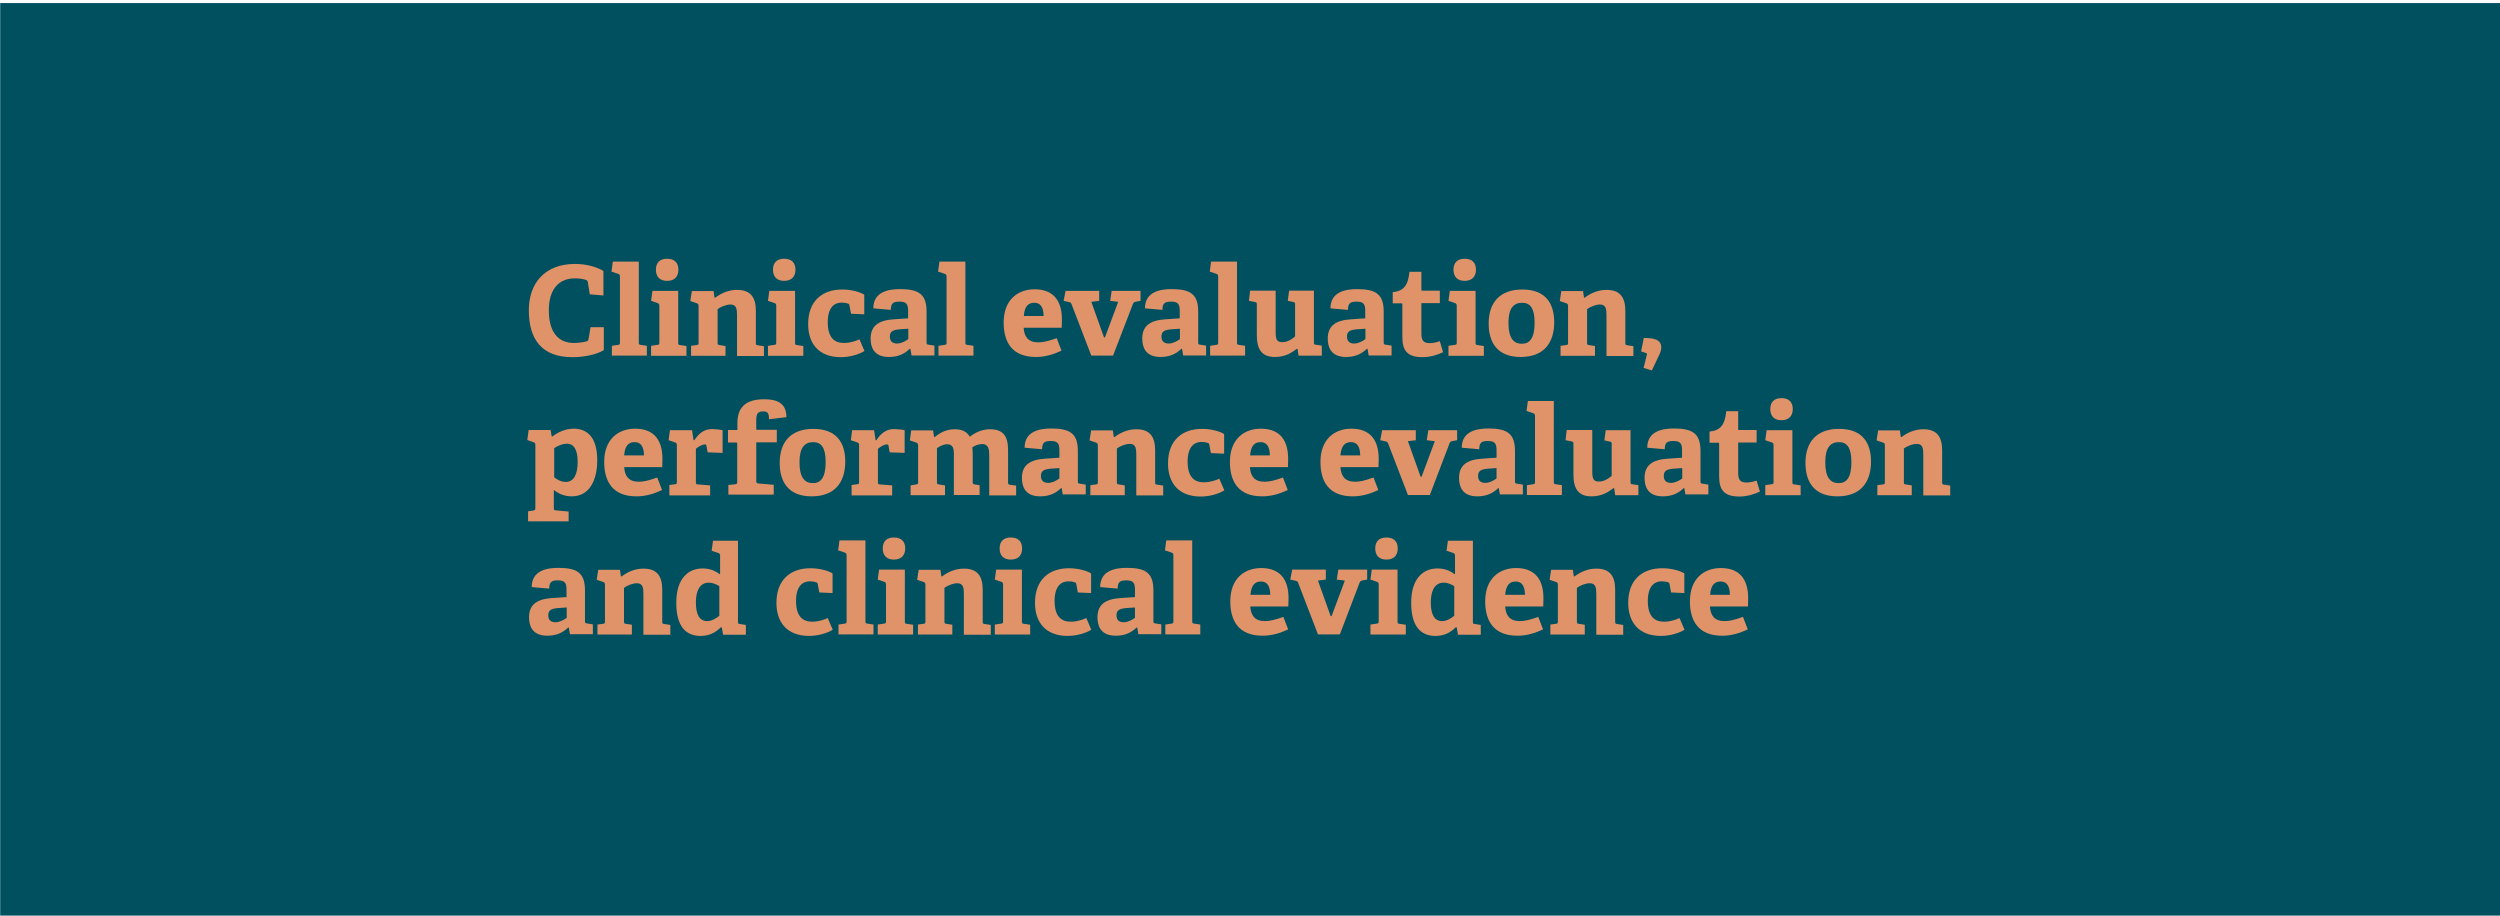 <?xml version="1.0" encoding="UTF-8"?>
<!-- Generator: Adobe Illustrator 28.2.0, SVG Export Plug-In . SVG Version: 6.00 Build 0)  -->
<svg xmlns="http://www.w3.org/2000/svg" xmlns:xlink="http://www.w3.org/1999/xlink" version="1.1" id="Lager_1" x="0px" y="0px" viewBox="0 0 1300.5 476.3" style="enable-background:new 0 0 1300.5 476.3;" xml:space="preserve">
<style type="text/css">
	.st0{fill:#005060;}
	.st1{enable-background:new    ;}
	.st2{fill:#E09368;}
</style>
<rect x="0.1" y="1.6" class="st0" width="1301.2" height="474.9"></rect>
<g>
	<g class="st1">
		<path class="st2" d="M314,182.2c-3.8,2.3-10.3,3.6-16.2,3.6c-16.1,0-22.7-9.4-22.7-24.4c0-13.8,8-24.1,24.1-24.1    c5.4,0,11.1,1.4,14.7,3.7v12.7l-7.1-0.6l-1-6.3c-0.1-0.6-0.4-1-1-1.2c-1.4-0.5-3.6-0.8-5.8-0.8c-8.2,0-13.5,5.6-13.5,16.6    c0,11.5,5,17,13,17c2.1,0,4.8-0.3,6.5-0.8c0.8-0.2,1-0.4,1.2-1.4l1-6h6.9V182.2z"></path>
		<path class="st2" d="M318.3,185v-5.1l3.2-0.5c0.9-0.1,1-0.3,1-1.3v-34.2c0-0.7-0.2-1.2-0.8-1.4l-3.6-1.2l0.7-5.2h13.5v42    c0,1,0.1,1.2,1,1.3l3.2,0.5v5.1H318.3z"></path>
		<path class="st2" d="M338.7,185v-5.1l3.3-0.5c0.9-0.1,1-0.3,1-1.3v-19c0-0.7-0.2-1.2-0.8-1.4l-3.5-1.2l0.7-5.2h13.4v26.9    c0,1,0.1,1.2,1,1.3l3.3,0.5v5.1H338.7z M347,146.1c-3.7,0-5.8-2.1-5.8-5.8s2.1-5.7,5.8-5.7c3.8,0,5.9,2,5.9,5.7    S350.8,146.1,347,146.1z"></path>
		<path class="st2" d="M383.4,185v-20.9c0-3.1-0.2-5.7-3.4-5.7c-2.4,0-5.4,1.4-6.7,2.4v17.4c0,1,0.1,1.2,1,1.3l3.1,0.5v5.1h-17.9    v-5.2l2.9-0.4c0.9-0.1,1-0.3,1-1.3v-19c0-0.7-0.2-1.2-0.8-1.4l-3.5-1.2l0.8-5.2h11.3l0.5,3.4l0.3,0.1c3.2-2.4,7-4.1,11.4-4.1    c7.1,0,9.8,3.9,9.8,11v16.5c0,1,0.1,1.2,1,1.3l3.2,0.5v5.1H383.4z"></path>
		<path class="st2" d="M399.5,185v-5.1l3.3-0.5c0.9-0.1,1-0.3,1-1.3v-19c0-0.7-0.2-1.2-0.8-1.4l-3.5-1.2l0.7-5.2h13.4v26.9    c0,1,0.1,1.2,1,1.3l3.3,0.5v5.1H399.5z M407.9,146.1c-3.7,0-5.8-2.1-5.8-5.8s2.1-5.7,5.8-5.7c3.8,0,5.9,2,5.9,5.7    S411.6,146.1,407.9,146.1z"></path>
		<path class="st2" d="M449.7,182.6c-3,1.8-7.6,3.2-12.3,3.2c-11.7,0-17-7.3-17-17.2c0-12.1,7.4-18,17.7-18c5,0,9.5,1.4,11.5,2.7    v10.2l-6.9-0.3l-0.8-4.3c-0.1-0.5-0.2-0.8-0.8-1c-0.8-0.3-2-0.5-3.3-0.5c-3.9,0-7.2,2.7-7.2,10.2c0,8.4,3.8,10.8,8.4,10.8    c3.2,0,6.2-1,8.1-1.9L449.7,182.6z"></path>
		<path class="st2" d="M474.2,185l-0.6-3.5l-0.3-0.1c-2.5,2.4-5.7,4.3-10.9,4.3c-8.2,0-9.5-5.6-9.5-9.6c0-6.5,4-9.5,12.1-10l7.4-0.5    v-3.6c0-3-0.3-5.1-4.3-5.1c-3.1,0-4.7,0.5-4.7,4.3l-9.1-0.8c0-8.7,8-10,13.9-10c9.8,0,13.8,2.7,13.8,11.7V178c0,1,0.1,1.2,1,1.3    l3.1,0.5v5.1H474.2z M472.5,171l-4.4,0.3c-3.8,0.3-5.2,1.2-5.2,3.8s1.6,3.6,3.7,3.6c2.2,0,4.4-1.2,5.9-2.3V171z"></path>
		<path class="st2" d="M488.2,185v-5.1l3.2-0.5c0.9-0.1,1-0.3,1-1.3v-34.2c0-0.7-0.2-1.2-0.8-1.4l-3.6-1.2l0.7-5.2h13.5v42    c0,1,0.1,1.2,1,1.3l3.2,0.5v5.1H488.2z"></path>
		<path class="st2" d="M552.2,182.4c-4,1.9-8.4,3.3-13.3,3.3c-12.5,0-16.8-7.8-16.8-17.9c0-11.7,7.2-17.3,16.1-17.3    c8.5,0,14.2,4.5,14.2,15.7c0,0.8-0.1,3-0.1,4.3h-19.8c0.3,4.6,2.3,7.6,7.6,7.6c2.5,0,5.2-0.6,9.6-2.2L552.2,182.4z M542.9,164.4    c-0.1-5.4-2.2-6.9-4.9-6.9c-2.8,0-5.1,1.6-5.4,6.9H542.9z"></path>
		<path class="st2" d="M567.7,185l-10.3-26.8c-0.3-0.8-0.6-0.9-1.4-1.1l-2.7-0.6l1-5.2h17.5v5.2l-4.1,0.5l6.6,18.5h0.5l6.9-18.5    l-4.2-0.5l0.8-5.2h15v5.2l-2.3,0.4c-0.8,0.2-1.3,0.3-1.6,1.1L579,185H567.7z"></path>
		<path class="st2" d="M615.5,185l-0.6-3.5l-0.3-0.1c-2.5,2.4-5.7,4.3-10.9,4.3c-8.2,0-9.5-5.6-9.5-9.6c0-6.5,4-9.5,12.1-10l7.4-0.5    v-3.6c0-3-0.3-5.1-4.3-5.1c-3.1,0-4.7,0.5-4.7,4.3l-9.1-0.8c0-8.7,8-10,13.9-10c9.8,0,13.8,2.7,13.8,11.7V178c0,1,0.1,1.2,1,1.3    l3.1,0.5v5.1H615.5z M613.8,171l-4.4,0.3c-3.8,0.3-5.2,1.2-5.2,3.8s1.6,3.6,3.7,3.6c2.2,0,4.4-1.2,5.9-2.3V171z"></path>
		<path class="st2" d="M629.5,185v-5.1l3.2-0.5c0.9-0.1,1-0.3,1-1.3v-34.2c0-0.7-0.2-1.2-0.8-1.4l-3.6-1.2l0.7-5.2h13.5v42    c0,1,0.1,1.2,1,1.3l3.2,0.5v5.1H629.5z"></path>
		<path class="st2" d="M675.5,185l-0.5-3.5l-0.3-0.1c-2.7,2-6,4.3-11.5,4.3c-6.8,0-9.4-3.9-9.4-11.4v-15.8c0-1-0.1-1.2-1-1.4    l-3.1-0.6l0.6-5.3h13.3v21.4c0,3.9,0.6,5.4,3.4,5.4c2.8,0,5.2-1.6,6.7-3v-16.6c0-1-0.1-1.1-1-1.3l-2.8-0.6l0.7-5.3h12.9v26.9    c0,0.8,0.1,1.2,0.9,1.2l3.2,0.5v5.2H675.5z"></path>
		<path class="st2" d="M712,185l-0.6-3.5l-0.3-0.1c-2.5,2.4-5.7,4.3-10.9,4.3c-8.2,0-9.5-5.6-9.5-9.6c0-6.5,4-9.5,12.1-10l7.4-0.5    v-3.6c0-3-0.3-5.1-4.3-5.1c-3.1,0-4.7,0.5-4.7,4.3l-9.1-0.8c0-8.7,8-10,13.9-10c9.8,0,13.8,2.7,13.8,11.7V178c0,1,0.1,1.2,1,1.3    l3.1,0.5v5.1H712z M710.3,171l-4.4,0.3c-3.8,0.3-5.2,1.2-5.2,3.8s1.6,3.6,3.7,3.6c2.2,0,4.4-1.2,5.9-2.3V171z"></path>
		<path class="st2" d="M750.7,183.2c-2.8,1.4-6.9,2.6-10.6,2.6c-7.7,0-10.6-3.1-10.6-10.4v-17c0-0.4,0-0.6-0.5-0.6h-4.5v-5.8    c5.7-0.6,8-3.5,8.7-10.6h6.2v9.2c0,0.5,0,0.6,0.5,0.6h9.1v6.5h-9.6v15.5c0,3.8,0.9,5.3,4.4,5.3c1.8,0,3.7-0.5,5.2-1L750.7,183.2z"></path>
		<path class="st2" d="M753.5,185v-5.1l3.3-0.5c0.9-0.1,1-0.3,1-1.3v-19c0-0.7-0.2-1.2-0.8-1.4l-3.5-1.2l0.7-5.2h13.4v26.9    c0,1,0.1,1.2,1,1.3l3.3,0.5v5.1H753.5z M761.9,146.1c-3.7,0-5.8-2.1-5.8-5.8s2.1-5.7,5.8-5.7c3.8,0,5.9,2,5.9,5.7    S765.6,146.1,761.9,146.1z"></path>
		<path class="st2" d="M774.4,168.3c0-10.7,5.6-17.7,17.5-17.7c12,0,16.6,7.1,16.6,17c0,11-5.6,18.1-17.5,18.1    C779.2,185.7,774.4,178.5,774.4,168.3z M798.3,167.9c0-7.6-2.3-10.4-6.5-10.4c-4.3,0-7.1,2.7-7.1,10.4c0,7.8,2.5,10.9,6.9,10.9    C795.7,178.9,798.3,176,798.3,167.9z"></path>
		<path class="st2" d="M835.7,185v-20.9c0-3.1-0.2-5.7-3.4-5.7c-2.4,0-5.4,1.4-6.7,2.4v17.4c0,1,0.1,1.2,1,1.3l3.1,0.5v5.1h-17.9    v-5.2l2.9-0.4c0.9-0.1,1-0.3,1-1.3v-19c0-0.7-0.2-1.2-0.8-1.4l-3.5-1.2l0.8-5.2h11.3l0.5,3.4l0.3,0.1c3.2-2.4,7-4.1,11.4-4.1    c7.1,0,9.8,3.9,9.8,11v16.5c0,1,0.1,1.2,1,1.3l3.2,0.5v5.1H835.7z"></path>
		<path class="st2" d="M855,191.4l1.7-6.9c0.1-0.5,0.1-0.6-0.3-0.8l-2.7-0.9l1.4-7c5,0.1,9.1,0.6,9.1,5c0,1.4-0.7,3.2-1.4,4.5    l-3.5,7.4L855,191.4z"></path>
	</g>
	<g class="st1">
		<path class="st2" d="M274.7,271.2V266l2.6-0.4c0.9-0.1,1.2-0.4,1.2-1.4v-32.7c0-0.7-0.2-1.2-0.8-1.4l-3.4-1.2l0.7-5.2h11.4    l0.6,3.3l0.3,0.1c3.1-2.5,7.3-4.1,11-4.1c7.3,0,12.4,4.5,12.4,16.6c0,7.8-2.7,18.6-13.3,18.6c-3.4,0-6.5-1.1-9.3-3.3v9.3    c0,1,0.1,1.2,1,1.3l6.7,0.6v5.1H274.7z M288.2,248.2c1.4,1.2,3.7,2.5,6.1,2.5c4.3,0,6.2-4.1,6.2-10.5c0-6.7-2.3-9.4-5.5-9.4    c-2.7,0-5.3,1.4-6.7,2.3V248.2z"></path>
		<path class="st2" d="M344.4,254.9c-4,1.9-8.4,3.3-13.3,3.3c-12.5,0-16.8-7.8-16.8-17.9c0-11.7,7.2-17.3,16.1-17.3    c8.5,0,14.2,4.5,14.2,15.7c0,0.8-0.1,3-0.1,4.3h-19.8c0.3,4.6,2.3,7.6,7.6,7.6c2.5,0,5.2-0.6,9.6-2.2L344.4,254.9z M335,236.9    c-0.1-5.4-2.2-6.9-4.9-6.9c-2.8,0-5.1,1.6-5.4,6.9H335z"></path>
		<path class="st2" d="M348.2,257.5v-5.2l2.9-0.4c0.9-0.1,1-0.3,1-1.3v-19c0-0.7-0.2-1.2-0.8-1.4l-3.5-1.2l0.7-5.2H360l0.8,5.2h0.4    c2.1-3.3,5-5.8,9.1-5.8c1.5,0,4.5,0.3,5.6,0.6v11.8l-7.8-0.3l-0.6-3.4c-0.1-0.6-0.3-0.7-0.8-0.7c-1.7,0-3.7,1.4-4.7,2.3v17.2    c0,1,0.1,1.2,1,1.3l6.4,0.5v5.2H348.2z"></path>
		<path class="st2" d="M378.9,257.5v-5.2l3.6-0.4c0.9-0.1,1-0.4,1-1.4v-19.7c0-0.4,0-0.6-0.5-0.6h-4.3v-6.5h4.9v-3.6    c0-8.7,4.9-12.4,13.9-12.4c6,0,11.6,1.5,11.6,9.3l-9.1,1.1c0.1-3.3-0.8-4.1-3-4.1c-3.2,0-3.6,1.7-3.6,4.9v4.1c0,0.5,0,0.6,0.5,0.6    h10.2v6.5h-10.7v20.1c0,1,0.2,1.2,1.2,1.3l7.9,0.7v5.1H378.9z"></path>
		<path class="st2" d="M405.6,240.8c0-10.7,5.6-17.7,17.5-17.7c12,0,16.6,7.1,16.6,17c0,11-5.6,18.1-17.5,18.1    C410.4,258.2,405.6,251,405.6,240.8z M429.5,240.4c0-7.6-2.3-10.4-6.5-10.4c-4.3,0-7.1,2.7-7.1,10.4c0,7.8,2.5,10.9,6.9,10.9    C426.9,251.4,429.5,248.5,429.5,240.4z"></path>
		<path class="st2" d="M443,257.5v-5.2l2.9-0.4c0.9-0.1,1-0.3,1-1.3v-19c0-0.7-0.2-1.2-0.8-1.4l-3.5-1.2l0.7-5.2h11.4l0.8,5.2h0.4    c2.1-3.3,5-5.8,9.1-5.8c1.5,0,4.5,0.3,5.6,0.6v11.8l-7.8-0.3l-0.6-3.4c-0.1-0.6-0.3-0.7-0.8-0.7c-1.7,0-3.7,1.4-4.7,2.3v17.2    c0,1,0.1,1.2,1,1.3l6.4,0.5v5.2H443z"></path>
		<path class="st2" d="M514.6,257.5v-20.9c0-2.5-0.3-5.6-3.6-5.6c-1.8,0-3.6,0.6-5.2,1.7c0.1,1,0.2,2.1,0.2,3.2v14.7    c0,1.1,0.1,1.2,1,1.4l2.6,0.4v5.1h-13.4v-21.2c0-2.4-0.2-5.2-3.4-5.2c-1.9,0-4.1,1-5.4,2.1v17.5c0,1.1,0.1,1.1,1,1.3l3.2,0.5v5.1    h-17.9v-5.1l2.9-0.5c0.9-0.1,1-0.3,1-1.3v-19c0-0.7-0.2-1.2-0.8-1.4l-3.5-1.2l0.7-5.2h11.4l0.5,3.4l0.3,0.1    c2.9-2.4,6.2-4.1,10.4-4.1c3.2,0,6.1,0.8,7.9,3.9c2.1-1.7,5.9-3.9,10.4-3.9c6.9,0,9.5,3.4,9.5,10.9v16.6c0,1,0.1,1.2,1,1.4    l3.2,0.4v5.1H514.6z"></path>
		<path class="st2" d="M552.9,257.5l-0.6-3.5l-0.3-0.1c-2.5,2.4-5.7,4.3-10.9,4.3c-8.2,0-9.5-5.6-9.5-9.6c0-6.5,4-9.5,12.1-10    l7.4-0.5v-3.6c0-3-0.3-5.1-4.3-5.1c-3.1,0-4.7,0.5-4.7,4.3l-9.1-0.8c0-8.7,8-10,13.9-10c9.8,0,13.8,2.7,13.8,11.7v15.7    c0,1,0.1,1.2,1,1.3l3.1,0.5v5.1H552.9z M551.1,243.5l-4.4,0.3c-3.8,0.3-5.2,1.2-5.2,3.8s1.6,3.6,3.7,3.6c2.2,0,4.4-1.2,5.9-2.3    V243.5z"></path>
		<path class="st2" d="M591.1,257.5v-20.9c0-3.1-0.2-5.7-3.4-5.7c-2.4,0-5.4,1.4-6.7,2.4v17.4c0,1,0.1,1.2,1,1.3l3.1,0.5v5.1h-17.9    v-5.2l2.9-0.4c0.9-0.1,1-0.3,1-1.3v-19c0-0.7-0.2-1.2-0.8-1.4l-3.5-1.2l0.8-5.2h11.3l0.5,3.4l0.3,0.1c3.2-2.4,7-4.1,11.4-4.1    c7.1,0,9.8,3.9,9.8,11v16.5c0,1,0.1,1.2,1,1.3l3.2,0.5v5.1H591.1z"></path>
		<path class="st2" d="M636.9,255.1c-3,1.8-7.6,3.2-12.3,3.2c-11.7,0-17-7.3-17-17.2c0-12.1,7.4-18,17.7-18c5.1,0,9.5,1.4,11.5,2.7    V236l-6.9-0.3l-0.8-4.3c-0.1-0.5-0.2-0.8-0.8-1c-0.8-0.3-2-0.5-3.3-0.5c-3.9,0-7.2,2.7-7.2,10.2c0,8.4,3.8,10.8,8.4,10.8    c3.2,0,6.2-1,8.1-1.9L636.9,255.1z"></path>
		<path class="st2" d="M669.9,254.9c-4,1.9-8.4,3.3-13.3,3.3c-12.5,0-16.8-7.8-16.8-17.9c0-11.7,7.2-17.3,16.1-17.3    c8.5,0,14.2,4.5,14.2,15.7c0,0.8-0.1,3-0.1,4.3h-19.8c0.3,4.6,2.3,7.6,7.6,7.6c2.5,0,5.2-0.6,9.6-2.2L669.9,254.9z M660.6,236.9    c-0.1-5.4-2.2-6.9-4.9-6.9c-2.8,0-5,1.6-5.4,6.9H660.6z"></path>
		<path class="st2" d="M717,254.9c-4,1.9-8.4,3.3-13.3,3.3c-12.5,0-16.8-7.8-16.8-17.9c0-11.7,7.2-17.3,16.1-17.3    c8.5,0,14.2,4.5,14.2,15.7c0,0.8-0.1,3-0.1,4.3h-19.8c0.3,4.6,2.3,7.6,7.6,7.6c2.5,0,5.2-0.6,9.6-2.2L717,254.9z M707.6,236.9    c-0.1-5.4-2.2-6.9-4.9-6.9c-2.8,0-5,1.6-5.4,6.9H707.6z"></path>
		<path class="st2" d="M732.4,257.5l-10.3-26.8c-0.3-0.8-0.6-0.9-1.4-1.1l-2.7-0.6l1-5.2h17.5v5.2l-4.1,0.5l6.6,18.5h0.5l6.9-18.5    l-4.2-0.5l0.8-5.2h15v5.2l-2.3,0.4c-0.8,0.2-1.3,0.3-1.6,1.1l-10.3,27H732.4z"></path>
		<path class="st2" d="M780.3,257.5l-0.6-3.5l-0.3-0.1c-2.5,2.4-5.7,4.3-10.9,4.3c-8.2,0-9.5-5.6-9.5-9.6c0-6.5,4-9.5,12.1-10    l7.4-0.5v-3.6c0-3-0.3-5.1-4.3-5.1c-3.1,0-4.7,0.5-4.7,4.3l-9.1-0.8c0-8.7,8-10,13.9-10c9.8,0,13.8,2.7,13.8,11.7v15.7    c0,1,0.1,1.2,1,1.3l3.1,0.5v5.1H780.3z M778.5,243.5l-4.4,0.3c-3.8,0.3-5.2,1.2-5.2,3.8s1.6,3.6,3.7,3.6c2.2,0,4.4-1.2,5.9-2.3    V243.5z"></path>
		<path class="st2" d="M794.3,257.5v-5.1l3.2-0.5c0.9-0.1,1-0.3,1-1.3v-34.2c0-0.7-0.2-1.2-0.8-1.4l-3.6-1.2l0.7-5.2h13.5v42    c0,1,0.1,1.2,1,1.3l3.2,0.5v5.1H794.3z"></path>
		<path class="st2" d="M840.2,257.5l-0.5-3.5l-0.3-0.1c-2.7,2-6,4.3-11.5,4.3c-6.8,0-9.4-3.9-9.4-11.4V231c0-1-0.1-1.2-1-1.4    l-3.1-0.6l0.6-5.3h13.3v21.4c0,3.9,0.6,5.4,3.4,5.4c2.8,0,5.2-1.6,6.7-3V231c0-1-0.1-1.1-1-1.3l-2.8-0.6l0.7-5.3h12.9v26.9    c0,0.8,0.1,1.2,0.9,1.2l3.2,0.5v5.2H840.2z"></path>
		<path class="st2" d="M876.8,257.5l-0.6-3.5l-0.3-0.1c-2.5,2.4-5.7,4.3-10.9,4.3c-8.2,0-9.5-5.6-9.5-9.6c0-6.5,4-9.5,12.1-10    l7.4-0.5v-3.6c0-3-0.3-5.1-4.3-5.1c-3.1,0-4.7,0.5-4.7,4.3l-9.1-0.8c0-8.7,8-10,13.9-10c9.8,0,13.8,2.7,13.8,11.7v15.7    c0,1,0.1,1.2,1,1.3l3.1,0.5v5.1H876.8z M875.1,243.5l-4.4,0.3c-3.8,0.3-5.2,1.2-5.2,3.8s1.6,3.6,3.7,3.6c2.2,0,4.4-1.2,5.9-2.3    V243.5z"></path>
		<path class="st2" d="M915.5,255.7c-2.8,1.4-6.9,2.6-10.6,2.6c-7.7,0-10.6-3.1-10.6-10.4v-17c0-0.4,0-0.6-0.5-0.6h-4.5v-5.8    c5.7-0.6,8-3.5,8.7-10.6h6.2v9.2c0,0.5,0,0.6,0.5,0.6h9.1v6.5h-9.6v15.5c0,3.8,0.9,5.3,4.4,5.3c1.8,0,3.7-0.5,5.2-1L915.5,255.7z"></path>
		<path class="st2" d="M918.3,257.5v-5.1l3.3-0.5c0.9-0.1,1-0.3,1-1.3v-19c0-0.7-0.2-1.2-0.8-1.4l-3.5-1.2l0.7-5.2h13.4v26.9    c0,1,0.1,1.2,1,1.3l3.3,0.5v5.1H918.3z M926.7,218.6c-3.7,0-5.8-2.1-5.8-5.8s2.1-5.7,5.8-5.7c3.8,0,5.9,2,5.9,5.7    S930.4,218.6,926.7,218.6z"></path>
		<path class="st2" d="M939.2,240.8c0-10.7,5.6-17.7,17.5-17.7c12,0,16.6,7.1,16.6,17c0,11-5.6,18.1-17.5,18.1    C944,258.2,939.2,251,939.2,240.8z M963.1,240.4c0-7.6-2.3-10.4-6.5-10.4c-4.3,0-7.1,2.7-7.1,10.4c0,7.8,2.5,10.9,6.9,10.9    C960.5,251.4,963.1,248.5,963.1,240.4z"></path>
		<path class="st2" d="M1000.5,257.5v-20.9c0-3.1-0.2-5.7-3.4-5.7c-2.4,0-5.4,1.4-6.7,2.4v17.4c0,1,0.1,1.2,1,1.3l3.1,0.5v5.1h-17.9    v-5.2l2.9-0.4c0.9-0.1,1-0.3,1-1.3v-19c0-0.7-0.2-1.2-0.8-1.4l-3.5-1.2l0.8-5.2h11.3l0.5,3.4l0.3,0.1c3.2-2.4,7-4.1,11.4-4.1    c7.1,0,9.8,3.9,9.8,11v16.5c0,1,0.1,1.2,1,1.3l3.2,0.5v5.1H1000.5z"></path>
	</g>
	<g class="st1">
		<path class="st2" d="M296.5,330l-0.6-3.5l-0.3-0.1c-2.5,2.4-5.7,4.3-10.9,4.3c-8.2,0-9.5-5.6-9.5-9.6c0-6.5,4-9.5,12.1-10l7.4-0.5    v-3.6c0-3-0.3-5.1-4.3-5.1c-3.1,0-4.7,0.5-4.7,4.3l-9.1-0.8c0-8.7,8-10,13.9-10c9.8,0,13.8,2.7,13.8,11.7V323c0,1,0.1,1.2,1,1.3    l3.1,0.5v5.1H296.5z M294.8,316l-4.4,0.3c-3.8,0.3-5.2,1.2-5.2,3.8s1.6,3.6,3.7,3.6c2.2,0,4.4-1.2,5.9-2.3V316z"></path>
		<path class="st2" d="M334.7,330v-20.9c0-3.1-0.2-5.7-3.4-5.7c-2.4,0-5.4,1.4-6.7,2.4v17.4c0,1,0.1,1.2,1,1.3l3.1,0.5v5.1h-17.9    v-5.2l2.9-0.4c0.9-0.1,1-0.3,1-1.3v-19c0-0.7-0.2-1.2-0.8-1.4l-3.5-1.2l0.8-5.2h11.3l0.5,3.4l0.3,0.1c3.2-2.4,7-4.1,11.4-4.1    c7.1,0,9.8,3.9,9.8,11v16.5c0,1,0.1,1.2,1,1.3l3.2,0.5v5.1H334.7z"></path>
		<path class="st2" d="M376.1,330l-0.6-3.6l-0.5-0.1c-2.7,2.7-5.9,4.5-10.6,4.5c-7.6,0-12.6-4.9-12.6-17.2c0-13,6.5-17.9,13.7-17.9    c3.8,0,6.7,1.3,9.1,3.1v-9.8c0-0.6-0.3-1.1-0.8-1.3l-3.6-1.2l0.7-5.2h13v42.1c0,1,0.1,1.1,1,1.2l3.1,0.5v5.1H376.1z M374.3,305    c-1.6-1.1-3.7-1.9-5.6-1.9c-4.8,0-6.7,4.5-6.7,10.2c0,6.3,1.8,9.8,5.9,9.8c2.2,0,4.6-1.3,6.3-2.8V305z"></path>
		<path class="st2" d="M433.2,327.6c-3,1.8-7.6,3.2-12.3,3.2c-11.7,0-17-7.3-17-17.2c0-12.1,7.4-18,17.7-18c5,0,9.5,1.4,11.5,2.7    v10.2l-6.9-0.3l-0.8-4.3c-0.1-0.5-0.2-0.8-0.8-1c-0.8-0.3-2-0.5-3.3-0.5c-3.9,0-7.2,2.7-7.2,10.2c0,8.4,3.8,10.8,8.4,10.8    c3.2,0,6.2-1,8.1-1.9L433.2,327.6z"></path>
		<path class="st2" d="M436.2,330v-5.1l3.2-0.5c0.9-0.1,1-0.3,1-1.3v-34.2c0-0.7-0.2-1.2-0.8-1.4l-3.6-1.2l0.7-5.2h13.5v42    c0,1,0.1,1.2,1,1.3l3.2,0.5v5.1H436.2z"></path>
		<path class="st2" d="M456.6,330v-5.1l3.3-0.5c0.9-0.1,1-0.3,1-1.3v-19c0-0.7-0.2-1.2-0.8-1.4l-3.5-1.2l0.7-5.2h13.4v26.9    c0,1,0.1,1.2,1,1.3l3.3,0.5v5.1H456.6z M465,291.1c-3.7,0-5.8-2.1-5.8-5.8s2.1-5.7,5.8-5.7c3.8,0,5.9,2,5.9,5.7    S468.7,291.1,465,291.1z"></path>
		<path class="st2" d="M501.4,330v-20.9c0-3.1-0.2-5.7-3.4-5.7c-2.4,0-5.4,1.4-6.7,2.4v17.4c0,1,0.1,1.2,1,1.3l3.1,0.5v5.1h-17.9    v-5.2l2.9-0.4c0.9-0.1,1-0.3,1-1.3v-19c0-0.7-0.2-1.2-0.8-1.4l-3.5-1.2l0.8-5.2h11.3l0.5,3.4l0.3,0.1c3.2-2.4,7-4.1,11.4-4.1    c7.1,0,9.8,3.9,9.8,11v16.5c0,1,0.1,1.2,1,1.3l3.2,0.5v5.1H501.4z"></path>
		<path class="st2" d="M517.5,330v-5.1l3.3-0.5c0.9-0.1,1-0.3,1-1.3v-19c0-0.7-0.2-1.2-0.8-1.4l-3.5-1.2l0.7-5.2h13.4v26.9    c0,1,0.1,1.2,1,1.3l3.3,0.5v5.1H517.5z M525.8,291.1c-3.7,0-5.8-2.1-5.8-5.8s2.1-5.7,5.8-5.7c3.8,0,5.9,2,5.9,5.7    S529.6,291.1,525.8,291.1z"></path>
		<path class="st2" d="M567.7,327.6c-3,1.8-7.6,3.2-12.3,3.2c-11.7,0-17-7.3-17-17.2c0-12.1,7.4-18,17.7-18c5,0,9.5,1.4,11.5,2.7    v10.2l-6.9-0.3l-0.8-4.3c-0.1-0.5-0.2-0.8-0.8-1c-0.8-0.3-2-0.5-3.3-0.5c-3.9,0-7.2,2.7-7.2,10.2c0,8.4,3.8,10.8,8.4,10.8    c3.2,0,6.2-1,8.1-1.9L567.7,327.6z"></path>
		<path class="st2" d="M592.2,330l-0.6-3.5l-0.3-0.1c-2.5,2.4-5.7,4.3-10.9,4.3c-8.2,0-9.5-5.6-9.5-9.6c0-6.5,4-9.5,12.1-10l7.4-0.5    v-3.6c0-3-0.3-5.1-4.3-5.1c-3.1,0-4.7,0.5-4.7,4.3l-9.1-0.8c0-8.7,8-10,13.9-10c9.8,0,13.8,2.7,13.8,11.7V323c0,1,0.1,1.2,1,1.3    l3.1,0.5v5.1H592.2z M590.4,316l-4.4,0.3c-3.8,0.3-5.2,1.2-5.2,3.8s1.6,3.6,3.7,3.6c2.2,0,4.4-1.2,5.9-2.3V316z"></path>
		<path class="st2" d="M606.2,330v-5.1l3.2-0.5c0.9-0.1,1-0.3,1-1.3v-34.2c0-0.7-0.2-1.2-0.8-1.4l-3.6-1.2l0.7-5.2h13.5v42    c0,1,0.1,1.2,1,1.3l3.2,0.5v5.1H606.2z"></path>
		<path class="st2" d="M670.1,327.4c-4,1.9-8.4,3.3-13.3,3.3c-12.5,0-16.8-7.8-16.8-17.9c0-11.7,7.2-17.3,16.1-17.3    c8.5,0,14.2,4.5,14.2,15.7c0,0.8-0.1,3-0.1,4.3h-19.8c0.3,4.6,2.3,7.6,7.6,7.6c2.5,0,5.2-0.6,9.6-2.2L670.1,327.4z M660.8,309.4    c-0.1-5.4-2.2-6.9-4.9-6.9c-2.8,0-5,1.6-5.4,6.9H660.8z"></path>
		<path class="st2" d="M685.6,330l-10.3-26.8c-0.3-0.8-0.6-0.9-1.4-1.1l-2.7-0.6l1-5.2h17.5v5.2l-4.1,0.5l6.6,18.5h0.5l6.9-18.5    l-4.2-0.5l0.8-5.2h15v5.2l-2.3,0.4c-0.8,0.2-1.3,0.3-1.6,1.1l-10.3,27H685.6z"></path>
		<path class="st2" d="M712.9,330v-5.1l3.3-0.5c0.9-0.1,1-0.3,1-1.3v-19c0-0.7-0.2-1.2-0.8-1.4l-3.5-1.2l0.7-5.2H727v26.9    c0,1,0.1,1.2,1,1.3l3.3,0.5v5.1H712.9z M721.2,291.1c-3.7,0-5.8-2.1-5.8-5.8s2.1-5.7,5.8-5.7c3.8,0,5.9,2,5.9,5.7    S725,291.1,721.2,291.1z"></path>
		<path class="st2" d="M758.4,330l-0.6-3.6l-0.5-0.1c-2.7,2.7-5.9,4.5-10.6,4.5c-7.6,0-12.6-4.9-12.6-17.2c0-13,6.5-17.9,13.7-17.9    c3.8,0,6.7,1.3,9.1,3.1v-9.8c0-0.6-0.3-1.1-0.8-1.3l-3.6-1.2l0.7-5.2h13v42.1c0,1,0.1,1.1,1,1.2l3.1,0.5v5.1H758.4z M756.6,305    c-1.6-1.1-3.7-1.9-5.6-1.9c-4.8,0-6.7,4.5-6.7,10.2c0,6.3,1.8,9.8,5.9,9.8c2.2,0,4.6-1.3,6.3-2.8V305z"></path>
		<path class="st2" d="M802.7,327.4c-4,1.9-8.4,3.3-13.3,3.3c-12.5,0-16.8-7.8-16.8-17.9c0-11.7,7.2-17.3,16.1-17.3    c8.5,0,14.2,4.5,14.2,15.7c0,0.8-0.1,3-0.1,4.3H783c0.3,4.6,2.3,7.6,7.6,7.6c2.5,0,5.2-0.6,9.6-2.2L802.7,327.4z M793.3,309.4    c-0.1-5.4-2.2-6.9-4.9-6.9c-2.8,0-5,1.6-5.4,6.9H793.3z"></path>
		<path class="st2" d="M830.4,330v-20.9c0-3.1-0.2-5.7-3.4-5.7c-2.4,0-5.4,1.4-6.7,2.4v17.4c0,1,0.1,1.2,1,1.3l3.1,0.5v5.1h-17.9    v-5.2l2.9-0.4c0.9-0.1,1-0.3,1-1.3v-19c0-0.7-0.2-1.2-0.8-1.4l-3.5-1.2l0.8-5.2h11.3l0.5,3.4l0.3,0.1c3.2-2.4,7-4.1,11.4-4.1    c7.1,0,9.8,3.9,9.8,11v16.5c0,1,0.1,1.2,1,1.3l3.2,0.5v5.1H830.4z"></path>
		<path class="st2" d="M876.3,327.6c-3,1.8-7.6,3.2-12.3,3.2c-11.7,0-17-7.3-17-17.2c0-12.1,7.4-18,17.7-18c5.1,0,9.5,1.4,11.5,2.7    v10.2l-6.9-0.3l-0.8-4.3c-0.1-0.5-0.2-0.8-0.8-1c-0.8-0.3-2-0.5-3.3-0.5c-3.9,0-7.2,2.7-7.2,10.2c0,8.4,3.8,10.8,8.4,10.8    c3.2,0,6.2-1,8.1-1.9L876.3,327.6z"></path>
		<path class="st2" d="M909.2,327.4c-4,1.9-8.4,3.3-13.3,3.3c-12.5,0-16.8-7.8-16.8-17.9c0-11.7,7.2-17.3,16.1-17.3    c8.5,0,14.2,4.5,14.2,15.7c0,0.8-0.1,3-0.1,4.3h-19.8c0.3,4.6,2.3,7.6,7.6,7.6c2.5,0,5.2-0.6,9.6-2.2L909.2,327.4z M899.9,309.4    c-0.1-5.4-2.2-6.9-4.9-6.9c-2.8,0-5,1.6-5.4,6.9H899.9z"></path>
	</g>
</g>
</svg>
